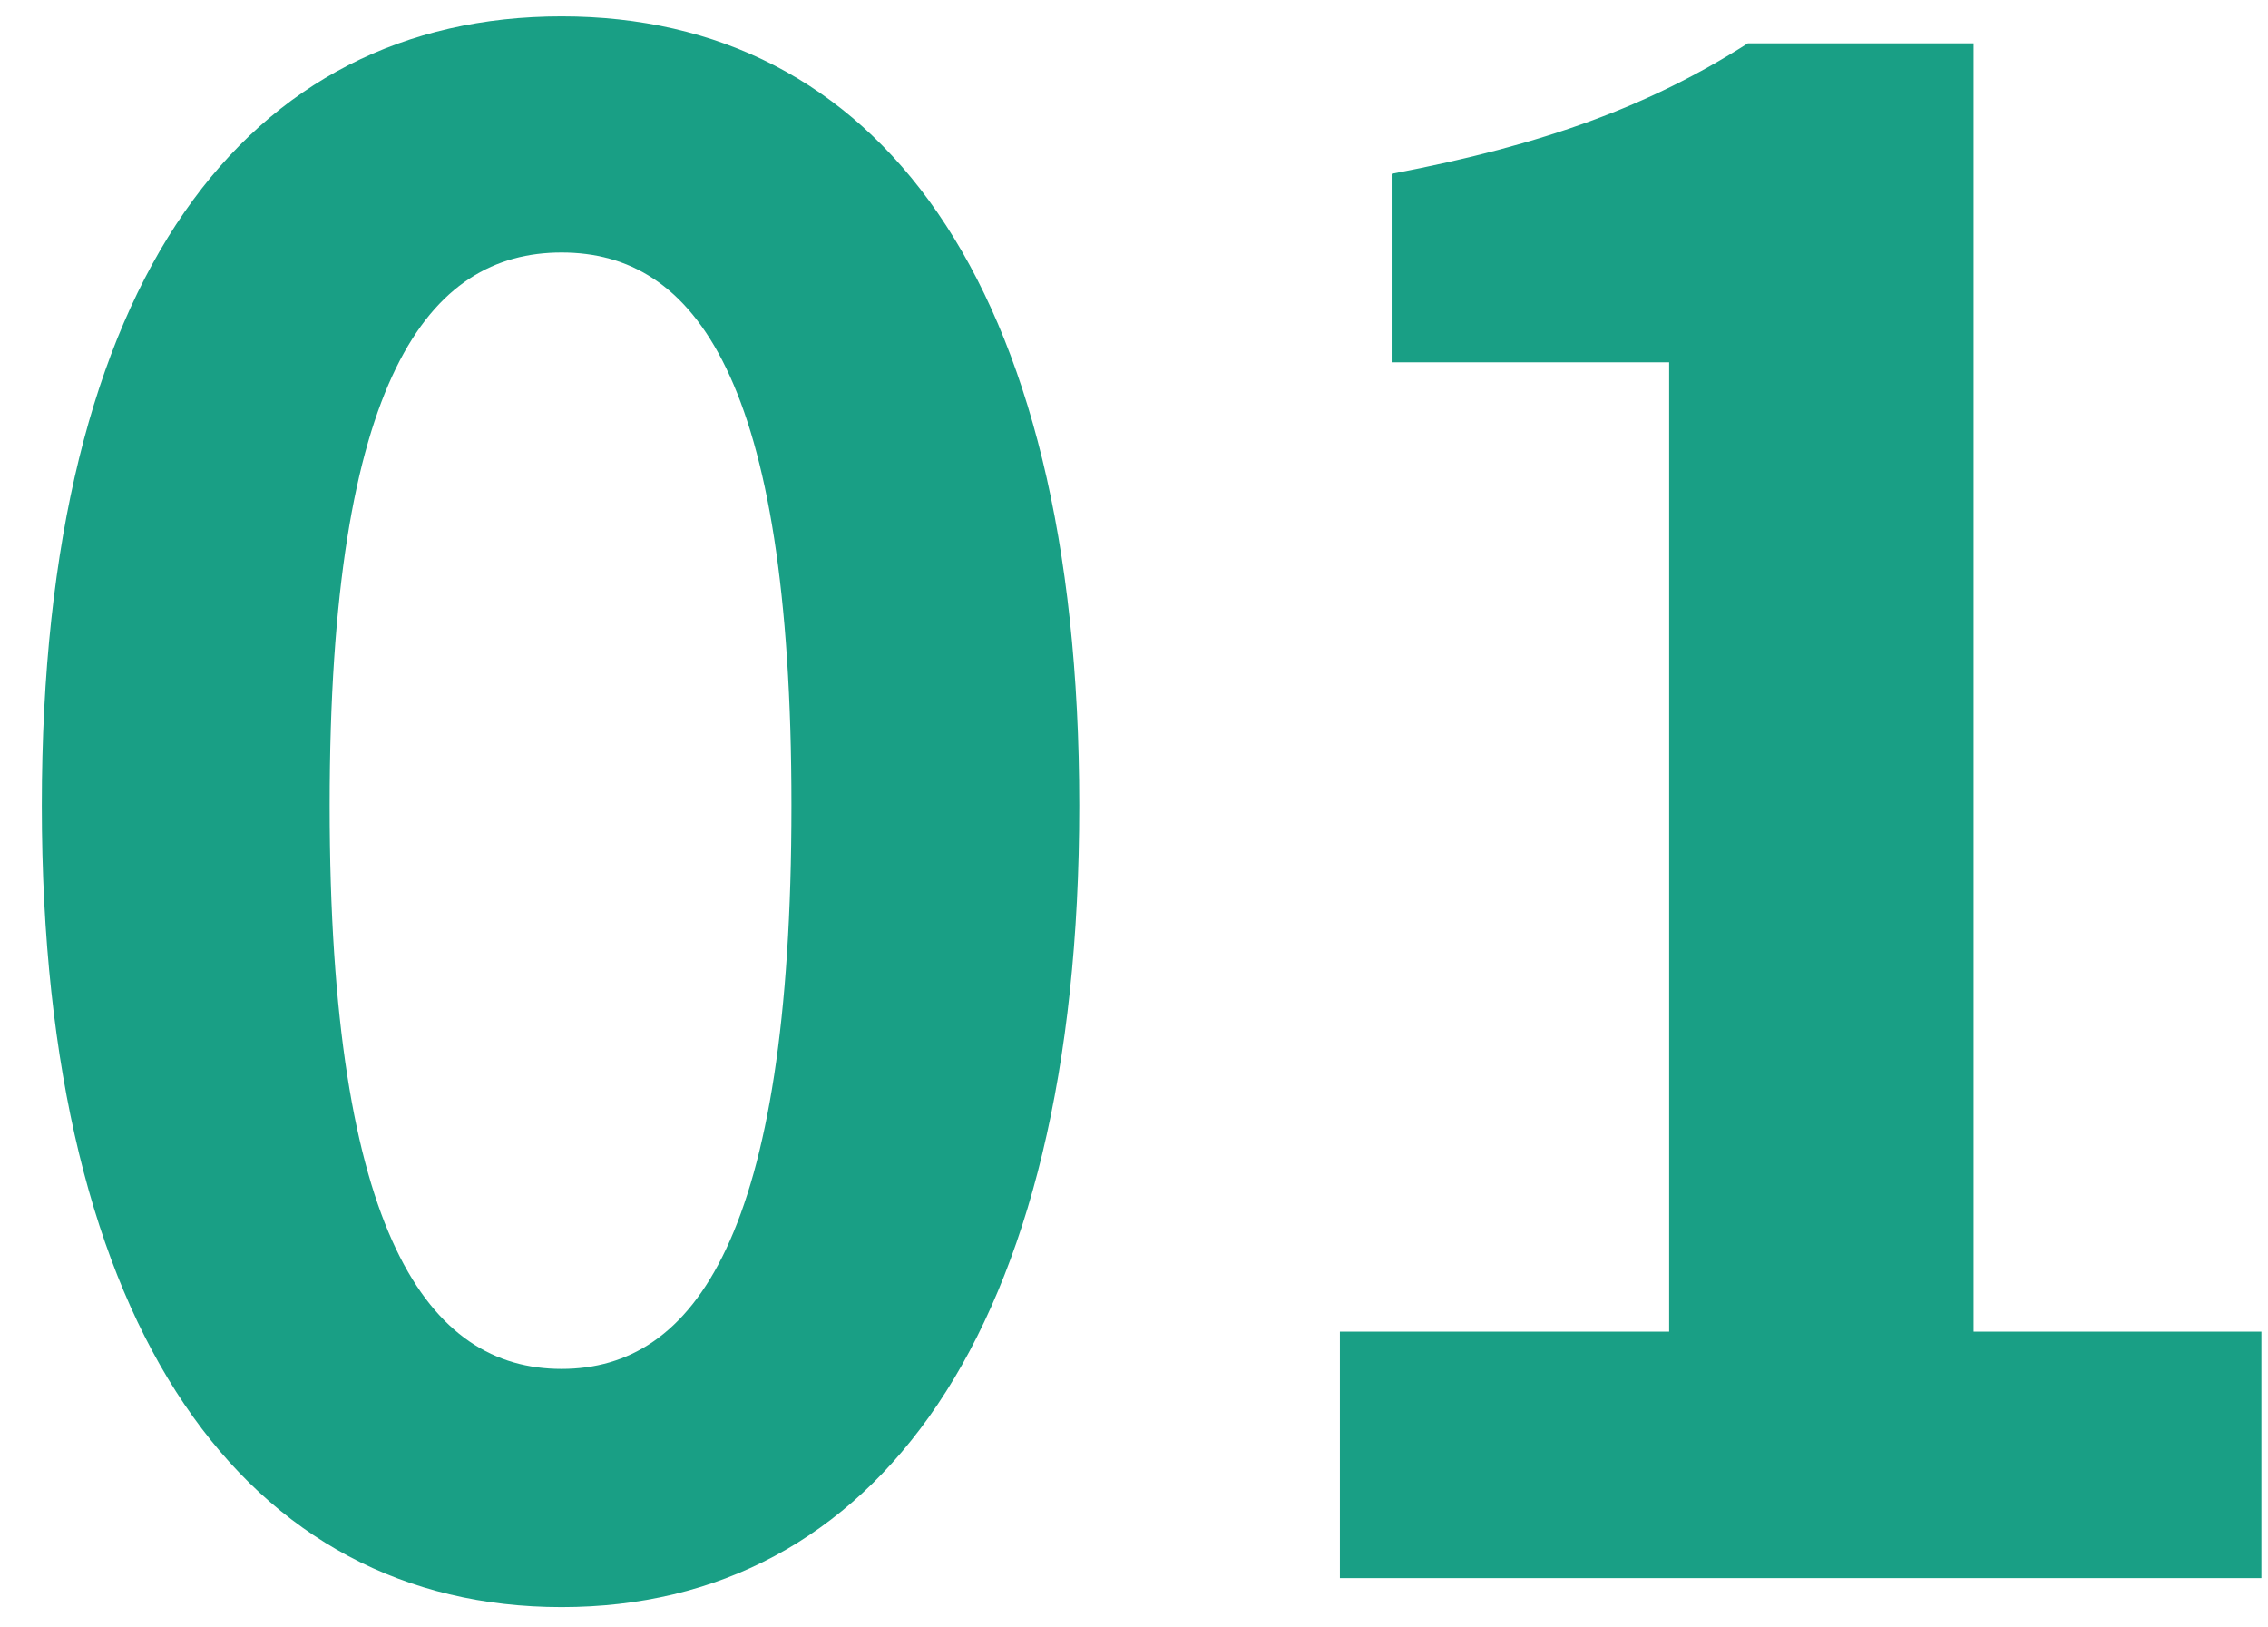 <svg width="46" height="33" viewBox="0 0 46 33" fill="none" xmlns="http://www.w3.org/2000/svg">
<path d="M11.39 32.588C5.048 32.588 0.848 27.044 0.848 16.334C0.848 5.582 5.048 0.332 11.39 0.332C17.732 0.332 21.89 5.624 21.89 16.334C21.89 27.044 17.732 32.588 11.39 32.588ZM11.39 27.758C14.078 27.758 16.052 25.07 16.052 16.334C16.052 7.64 14.078 5.12 11.39 5.12C8.702 5.12 6.686 7.64 6.686 16.334C6.686 25.07 8.702 27.758 11.39 27.758ZM27.176 32V27.002H33.854V7.346H28.226V3.524C31.334 2.936 33.476 2.138 35.45 0.878H40.028V27.002H45.866V32H27.176Z" fill="#199F85"/>
</svg>
